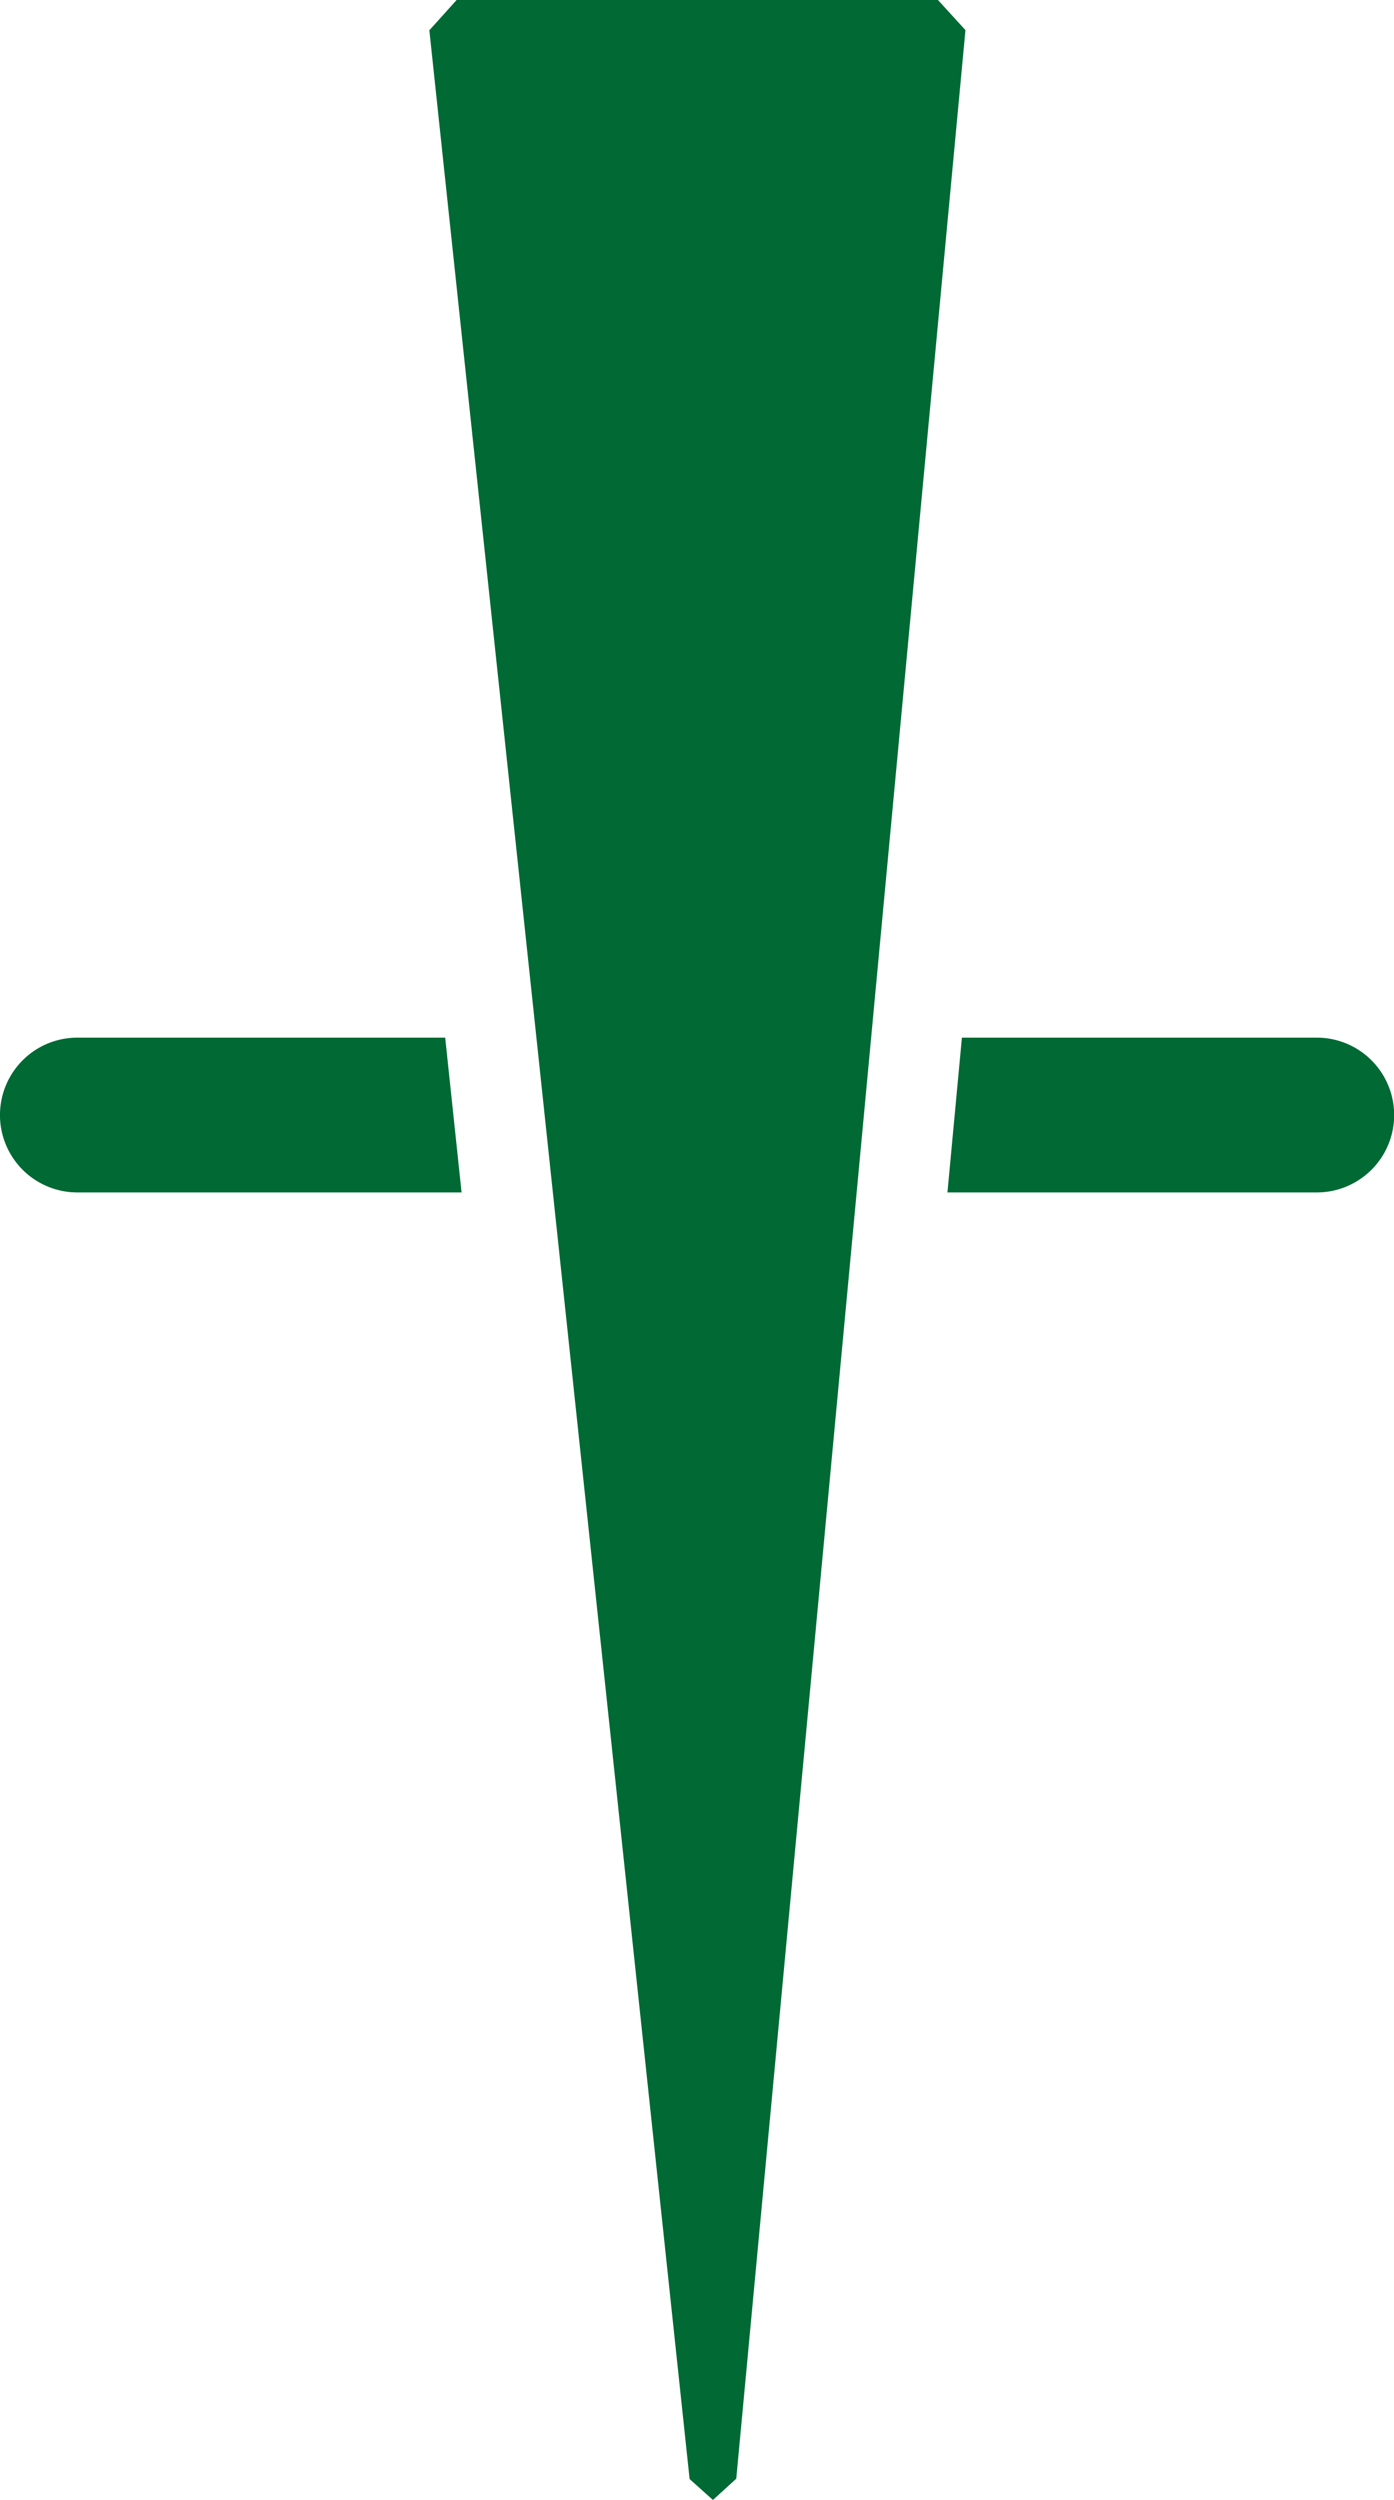 <svg xmlns="http://www.w3.org/2000/svg" width="31.494" height="56.449" viewBox="0 0 31.494 56.449">
  <g id="グループ_13" data-name="グループ 13" transform="translate(-920.875 -621.801)">
    <g id="グループ_12" data-name="グループ 12" transform="translate(920.875 621.801)">
      <path id="パス_40" data-name="パス 40" d="M17.968,6.83H7.093l-.616.684,5.88,55.293.527.472.527-.48L18.589,7.51Z" transform="translate(3.223 -6.83)" fill="#006934"/>
      <path id="パス_41" data-name="パス 41" d="M13.82,12.341H5.942a1.747,1.747,0,0,0,0,3.495h8.681l-.37-3.495Z" transform="translate(-4.195 11.089)" fill="#006934"/>
    </g>
    <path id="パス_42" data-name="パス 42" d="M17.575,12.341H9.557L9.23,15.836h8.345a1.747,1.747,0,0,0,0-3.495" transform="translate(933.05 632.89)" fill="#006934"/>
  </g>
</svg>
